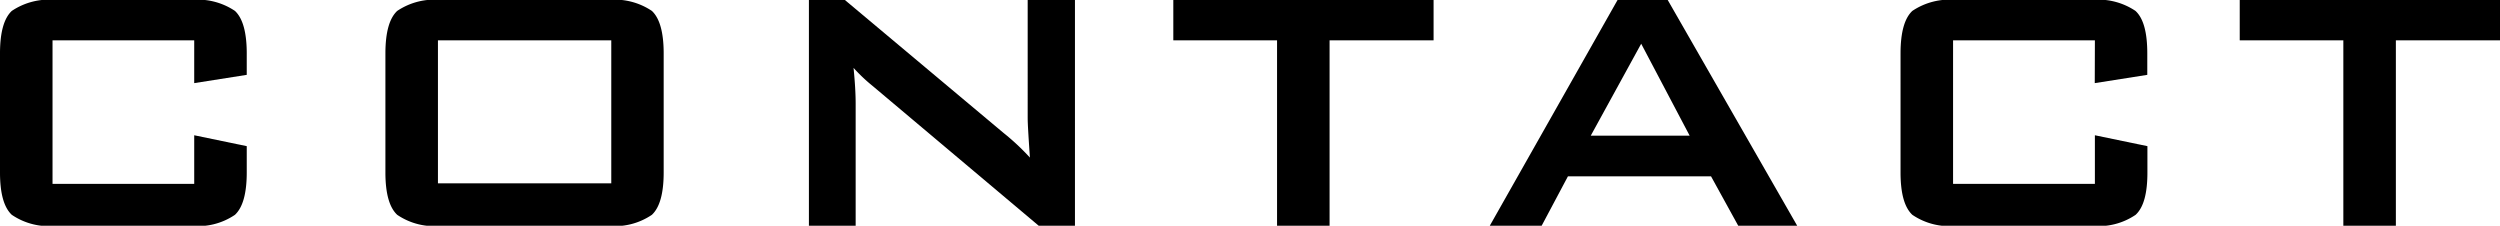 <svg xmlns="http://www.w3.org/2000/svg" width="190.38" height="17.19" viewBox="0 0 190.38 17.19"><g id="レイヤー_2" data-name="レイヤー 2"><g id="デザイン"><path d="M14.79,3.07H4V14H14.79v-3.7l4,.83v2c0,1.6-.3,2.67-.9,3.23a5,5,0,0,1-3.36.83H4.27A5,5,0,0,1,.9,16.36C.3,15.8,0,14.73,0,13.13V4.07Q0,1.67.9.83A5.08,5.08,0,0,1,4.27,0H14.53a5.07,5.07,0,0,1,3.36.83q.9.84.9,3.24V5.7l-4,.63Z"/><path d="M29.35,4.07q0-2.4.9-3.24A5.08,5.08,0,0,1,33.62,0H46.28a5.07,5.07,0,0,1,3.36.83q.9.84.9,3.24v9.06c0,1.6-.3,2.67-.9,3.23a5,5,0,0,1-3.36.83H33.62a5,5,0,0,1-3.37-.83c-.6-.56-.9-1.63-.9-3.23Zm4,9.89h13.2V3.07H33.35Z"/><path d="M61.6,17.19V0h2.74L76.43,10.13a17.72,17.72,0,0,1,2,1.87c-.11-1.6-.17-2.59-.17-3V0h3.6V17.19H79.1L66.47,6.56A12.6,12.6,0,0,1,65,5.17c.11,1.11.16,2,.16,2.73v9.29Z"/><path d="M101.25,3.07V17.19h-4V3.07h-7.9V0h19.82V3.07Z"/><path d="M113.45,17.19,123.18,0H127l9.86,17.19h-4.49l-2.07-3.76h-10.9l-2,3.76Zm7.69-6.86h7.53l-3.69-7Z"/><path d="M159.53,3.07h-10.8V14h10.8v-3.7l4,.83v2c0,1.6-.29,2.67-.9,3.23a5,5,0,0,1-3.36.83H149a5,5,0,0,1-3.37-.83c-.6-.56-.9-1.63-.9-3.23V4.07q0-2.4.9-3.24A5.08,5.08,0,0,1,149,0h10.26a5.07,5.07,0,0,1,3.36.83c.61.56.9,1.64.9,3.24V5.7l-4,.63Z"/><path d="M182.45,3.07V17.19h-4V3.07h-7.89V0h19.82V3.07Z"/></g></g></svg>